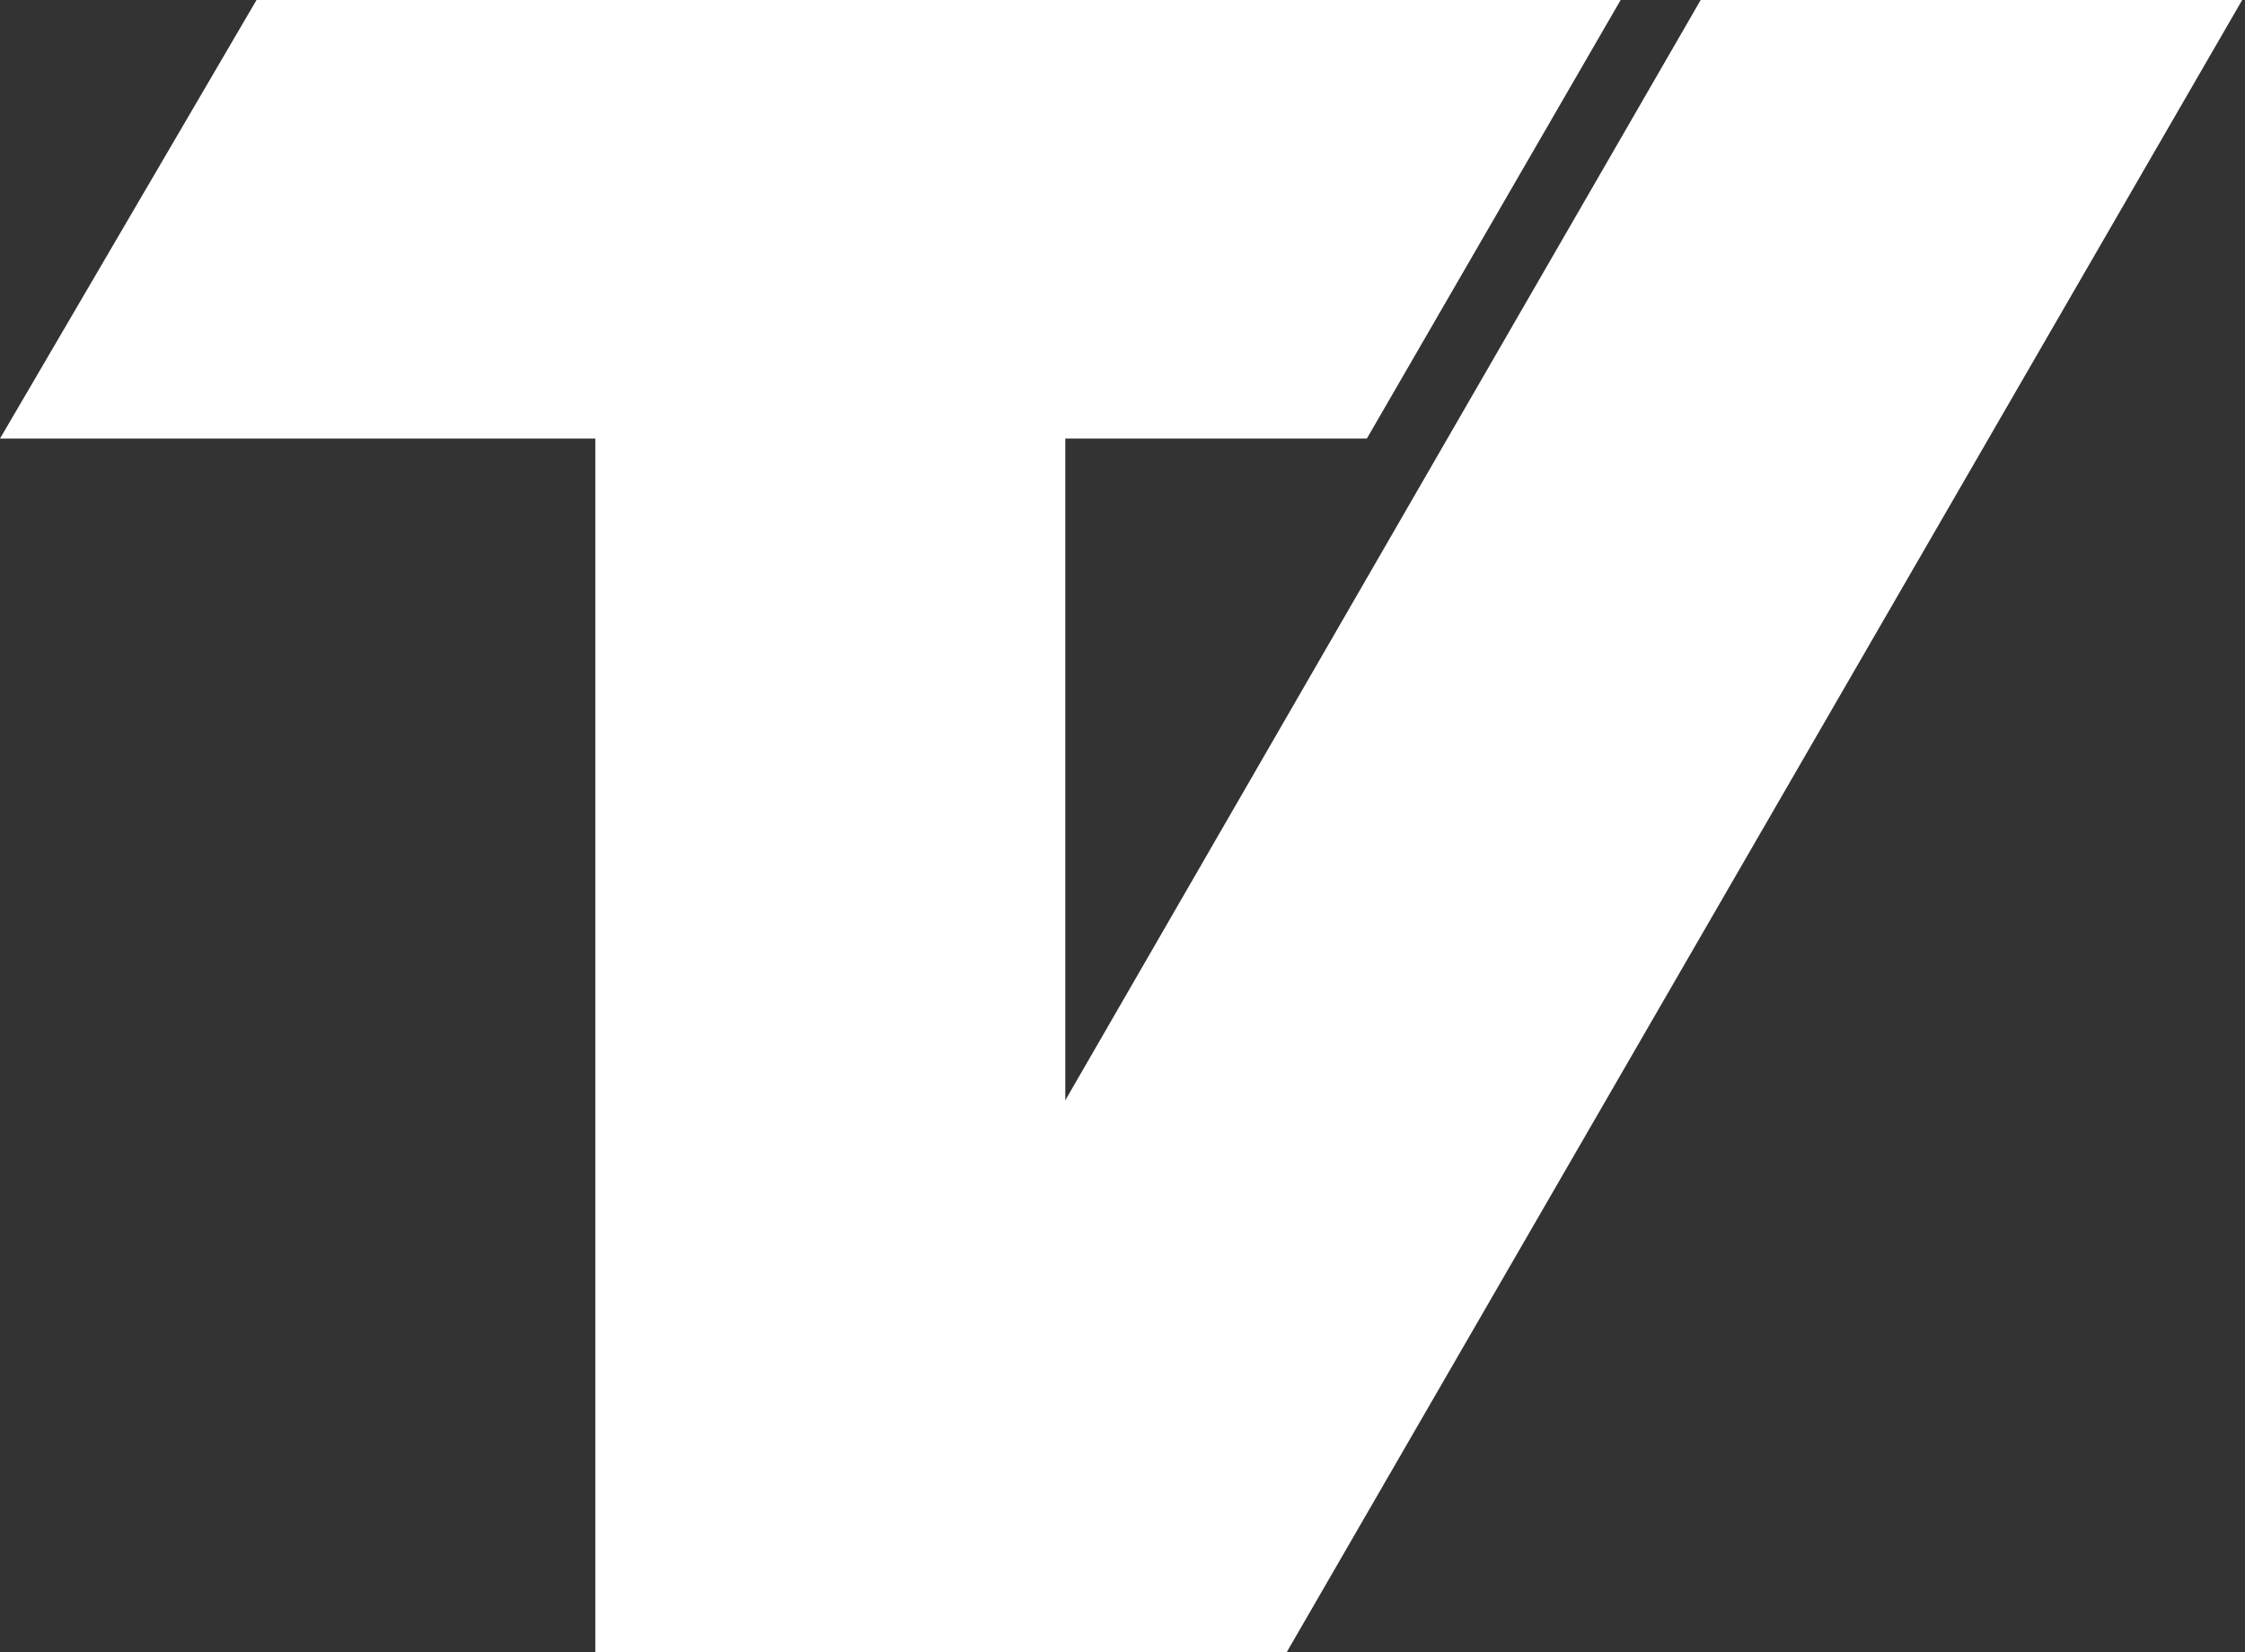 <svg width="489" height="360" viewBox="0 0 489 360" fill="none" xmlns="http://www.w3.org/2000/svg">
<rect x="0" y="0" width="489" height="360" fill="#333333" stroke="none"/>
<path d="M0 95.545L55.877 0H353.006L297.725 95.545H232.038V239.716L370.434 0H488.389L280.237 360H129.668V95.545H0Z" fill="white"/>
</svg>
